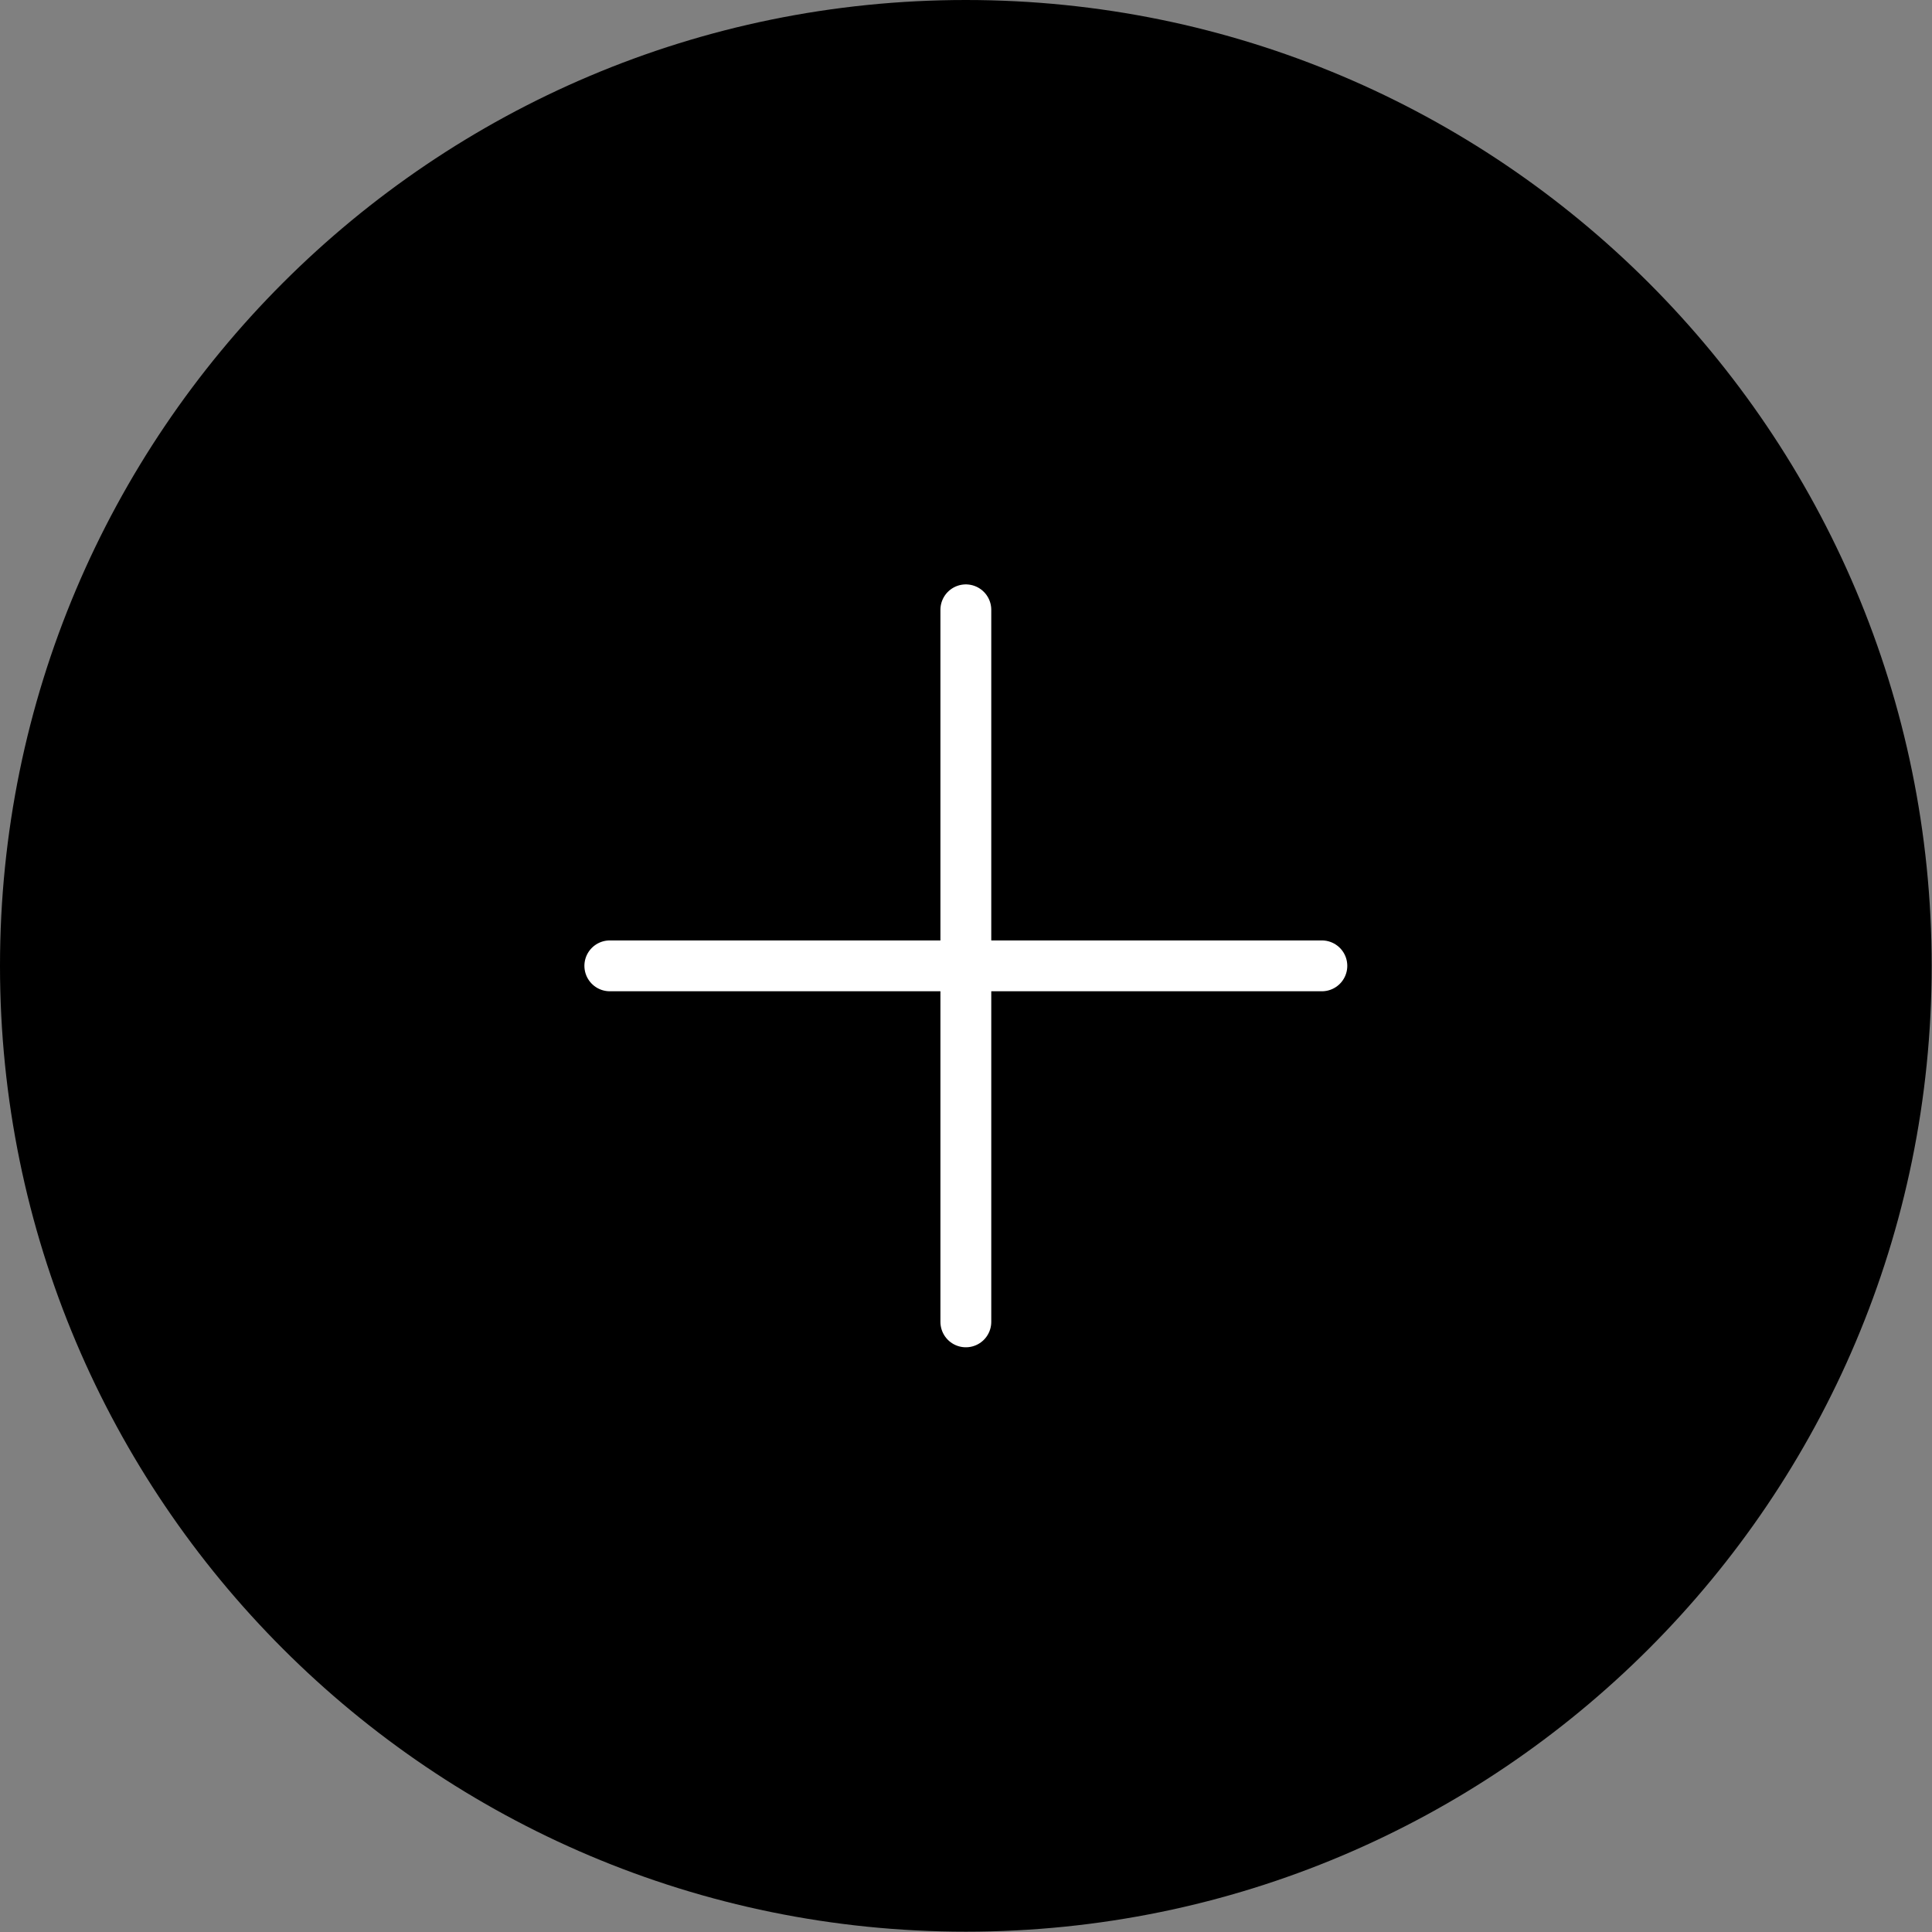 <?xml version="1.0" encoding="UTF-8"?> <svg xmlns="http://www.w3.org/2000/svg" width="114" height="114" viewBox="0 0 114 114" fill="none"><rect x="0" y="0" width="114" height="114" fill="#808080" stroke="none"/><g clip-path="url(#clip0_26_1008)"><path d="M56.991 113.981C88.466 113.981 113.981 88.466 113.981 56.991C113.981 25.516 88.466 0 56.991 0C25.516 0 0 25.516 0 56.991C0 88.466 25.516 113.981 56.991 113.981Z" fill="black"></path><path d="M56.991 35.983V77.998" stroke="white" stroke-width="3" stroke-linecap="round" stroke-linejoin="round"></path><path d="M77.998 56.991H35.983" stroke="white" stroke-width="3" stroke-linecap="round" stroke-linejoin="round"></path></g><defs><clipPath id="clip0_26_1008"><rect width="114" height="114" fill="white"></rect></clipPath></defs></svg> 